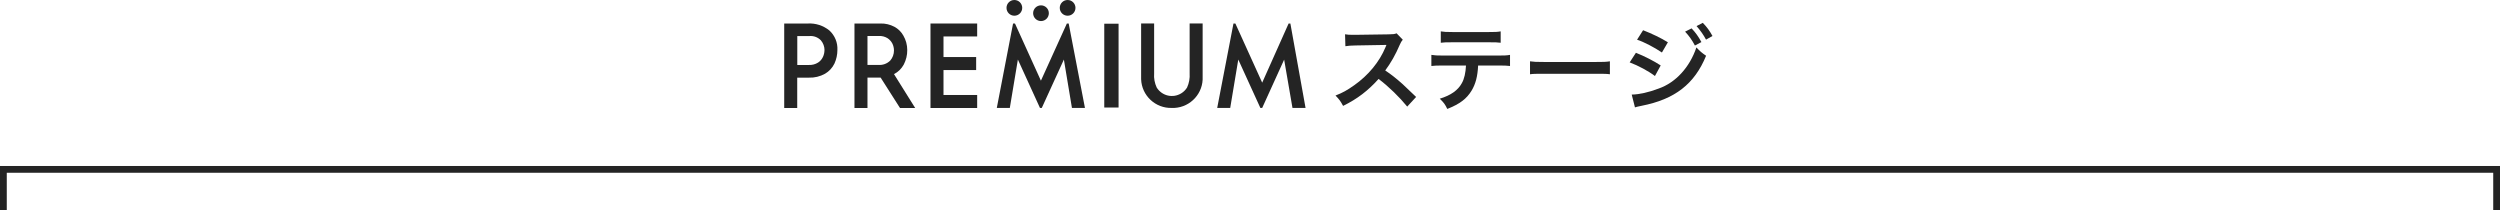 <?xml version="1.0" encoding="UTF-8"?><svg id="_レイヤー_2" xmlns="http://www.w3.org/2000/svg" viewBox="0 0 369 31"><defs><style>.cls-1{fill:#242424;stroke-width:0px;}.cls-2{fill:none;stroke:#242424;stroke-miterlimit:10;}</style></defs><g id="img"><polyline class="cls-2" points="368.5 31 368.5 25 .5 25 .5 31"/><path class="cls-1" d="M207.71,15.74c-1.14-1.4-2.72-2.95-4.23-4.09-1.55,1.73-3.14,2.95-5.24,3.98-.39-.72-.55-.94-1.12-1.53,1.06-.41,1.72-.78,2.75-1.51,2.08-1.46,3.73-3.45,4.62-5.6l.15-.36q-.22.01-4.56.08c-.66.01-1.03.04-1.5.11l-.05-1.76c.38.07.65.08,1.21.08h.33l4.84-.07c.77-.01.88-.03,1.23-.15l.91.94c-.18.21-.29.4-.44.74-.63,1.47-1.31,2.67-2.15,3.8.87.58,1.61,1.16,2.55,2q.34.3,2.01,1.91l-1.32,1.43Z"/><path class="cls-1" d="M218.17,9.67c-.07,1.58-.37,2.73-.96,3.7-.73,1.21-1.73,1.97-3.59,2.71-.34-.7-.52-.94-1.11-1.51,1.65-.51,2.68-1.24,3.26-2.3.36-.63.56-1.53.61-2.6h-3.36c-.94,0-1.25.01-1.75.07v-1.64c.52.08.83.1,1.78.1h8.05c.94,0,1.25-.01,1.78-.1v1.64c-.5-.06-.81-.07-1.75-.07h-2.95ZM212.65,4.63c.51.08.78.1,1.78.1h5.29c.99,0,1.27-.01,1.78-.1v1.68c-.45-.06-.79-.07-1.75-.07h-5.34c-.96,0-1.29.01-1.75.07v-1.68Z"/><path class="cls-1" d="M225.82,9.05c.61.08.87.1,2.23.1h7.34c1.36,0,1.62-.01,2.23-.1v1.91c-.55-.07-.7-.07-2.24-.07h-7.31c-1.54,0-1.69,0-2.24.07v-1.91Z"/><path class="cls-1" d="M241.46,7.79c1.28.51,2.63,1.2,3.66,1.87l-.85,1.56c-.91-.7-2.46-1.54-3.73-2.01l.92-1.42ZM240.84,13.96c1.07-.01,2.52-.33,3.98-.89,2.52-.88,4.58-3.14,5.57-6.07.54.58.8.8,1.43,1.23-1.71,4.17-4.61,6.43-9.54,7.39-.59.12-.7.15-.96.23l-.48-1.89ZM242.52,4.46c1.29.5,2.67,1.16,3.66,1.78l-.88,1.51c-1.12-.76-2.67-1.57-3.67-1.89l.89-1.4ZM249.68,4.19c.61.65.98,1.17,1.45,2.02l-.96.51c-.45-.84-.84-1.39-1.45-2.05l.96-.48ZM251.81,5.85c-.41-.76-.87-1.4-1.4-2l.92-.48c.62.63,1,1.16,1.43,1.94l-.95.54Z"/><g id="_グループ_1348"><g id="_グループ_1347"><path id="_パス_2314" class="cls-1" d="M157.75,3.47h-.28l-3.83,8.44-3.83-8.44h-.28l-2.4,12.46h1.92l1.19-7.14,3.26,7.14h.27l3.26-7.14,1.19,7.14h1.92l-2.4-12.46Z"/><g id="_グループ_1339"><g id="_グループ_1338"><circle id="_楕円形_520" class="cls-1" cx="149.72" cy="1.16" r="1.16"/></g></g><g id="_グループ_1341"><g id="_グループ_1340"><circle id="_楕円形_521" class="cls-1" cx="153.65" cy="1.95" r="1.16"/></g></g><g id="_グループ_1343"><g id="_グループ_1342"><circle id="_楕円形_522" class="cls-1" cx="157.58" cy="1.16" r="1.16"/></g></g><g id="_グループ_1346"><g id="_グループ_1345"><path id="_パス_2315" class="cls-1" d="M172.97,15.93c-2.42.08-4.46-1.82-4.54-4.24,0-.12,0-.25,0-.37V3.46h1.92v7.37c-.06.72.08,1.44.38,2.09.77,1.24,2.39,1.62,3.63.85.35-.21.64-.51.85-.85.3-.65.43-1.37.38-2.09V3.46h1.92v7.86c.12,2.42-1.75,4.48-4.17,4.61-.12,0-.25,0-.37,0h0Z"/><path id="_パス_2316" class="cls-1" d="M122.42,4.5c-.9-.73-2.04-1.1-3.2-1.03h-3.47v12.47h1.92v-4.48h1.72c.83.03,1.66-.17,2.39-.58.6-.35,1.09-.88,1.39-1.51.28-.62.43-1.3.43-1.98.06-1.09-.37-2.14-1.17-2.88ZM121.69,7.42c0,.34-.08.67-.22.98-.16.34-.41.64-.73.84-.4.25-.87.37-1.34.35h-1.72v-4.27h1.8c.63-.05,1.24.18,1.68.63.35.41.54.93.54,1.47Z"/><path id="_パス_2317" class="cls-1" d="M131.95,10.94c.62-.31,1.12-.81,1.45-1.42.34-.66.52-1.39.51-2.14,0-.75-.2-1.48-.57-2.12-.31-.56-.77-1.01-1.33-1.31-.63-.33-1.33-.5-2.03-.48h-3.86v12.47h1.92v-4.49h1.94l2.86,4.49h2.24l-3.12-4.99ZM131.95,7.45c0,.55-.19,1.08-.55,1.49-.47.47-1.12.7-1.79.64h-1.57v-4.27h1.69c.44-.02.88.09,1.26.32.31.2.56.48.73.81.15.31.23.66.23,1h0Z"/><path id="_パス_2318" class="cls-1" d="M144.23,5.38h-4.97v3.04h4.82v1.92h-4.82v3.68h4.97v1.92h-6.89V3.47h6.89v1.92Z"/><path id="_パス_2319" class="cls-1" d="M190.47,3.47h-.27l-3.9,8.73-3.96-8.73h-.28l-2.4,12.46h1.92l1.19-7.14,3.26,7.14h.27l3.24-7.13,1.23,7.13h1.93l-2.24-12.46Z"/><g id="_グループ_1344"><rect id="_長方形_726" class="cls-1" x="162.99" y="3.5" width="2.11" height="12.37"/></g></g></g></g></g></g></svg>